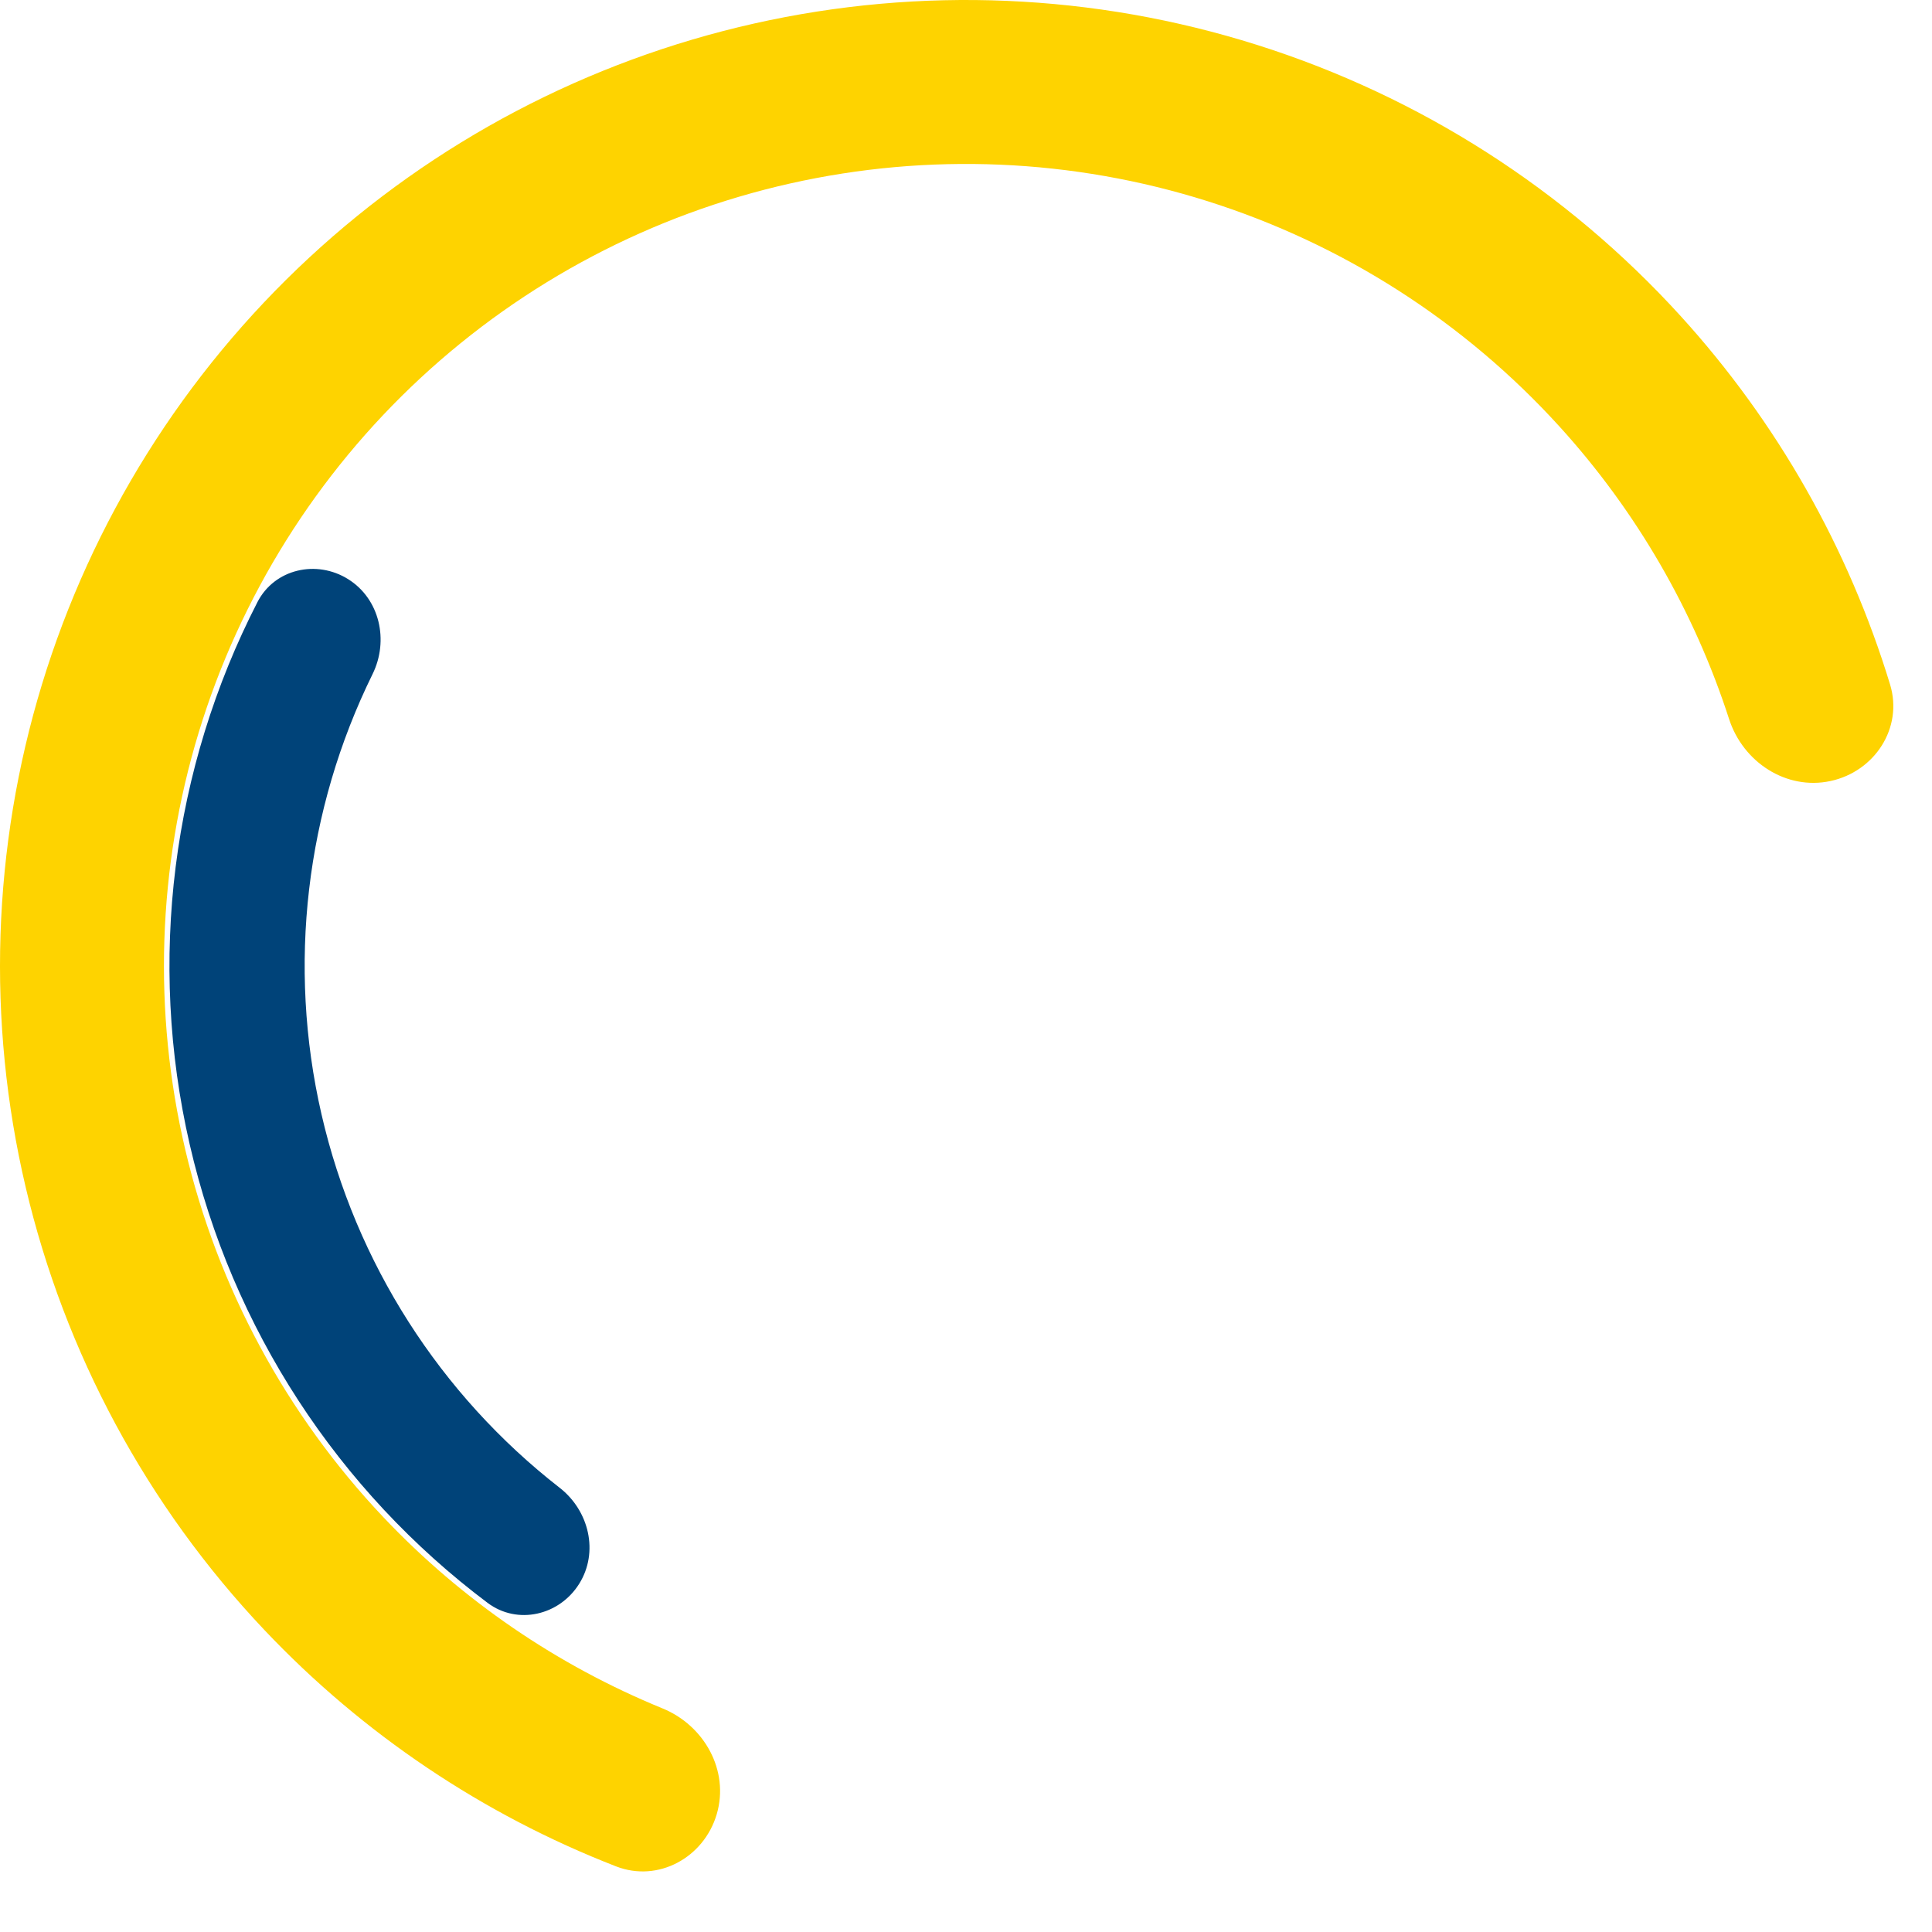 <svg width="91" height="91" viewBox="0 0 91 91" fill="none" xmlns="http://www.w3.org/2000/svg">
<path d="M86.217 36.788C88.302 36.342 89.647 34.283 89.026 32.243C87.069 25.817 83.708 19.889 79.169 14.895C73.762 8.947 66.875 4.537 59.209 2.115C51.544 -0.308 43.374 -0.656 35.53 1.106C27.687 2.867 20.45 6.675 14.556 12.142C8.663 17.61 4.323 24.541 1.978 32.23C-0.366 39.919 -0.632 48.093 1.209 55.918C3.049 63.743 6.93 70.941 12.457 76.779C17.096 81.68 22.756 85.476 29.017 87.909C31.004 88.682 33.158 87.495 33.76 85.449C34.361 83.403 33.179 81.275 31.206 80.468C26.249 78.442 21.766 75.38 18.065 71.47C13.477 66.623 10.255 60.647 8.726 54.15C7.198 47.653 7.418 40.867 9.365 34.482C11.312 28.098 14.915 22.343 19.808 17.804C24.702 13.265 30.71 10.103 37.222 8.641C43.735 7.178 50.518 7.467 56.883 9.478C63.247 11.489 68.965 15.151 73.454 20.09C77.075 24.073 79.793 28.773 81.442 33.867C82.098 35.897 84.132 37.234 86.217 36.788Z" fill="#FED300"/>
<path d="M16.399 27.28C14.909 26.347 12.931 26.794 12.127 28.358C8.098 36.2 6.945 45.249 8.936 53.907C10.927 62.566 15.916 70.202 22.966 75.497C24.372 76.553 26.347 76.091 27.28 74.6C28.213 73.11 27.749 71.158 26.362 70.077C20.735 65.696 16.754 59.492 15.142 52.48C13.53 45.468 14.401 38.148 17.549 31.75C18.325 30.172 17.89 28.213 16.399 27.28Z" fill="#004379"/>
</svg>
